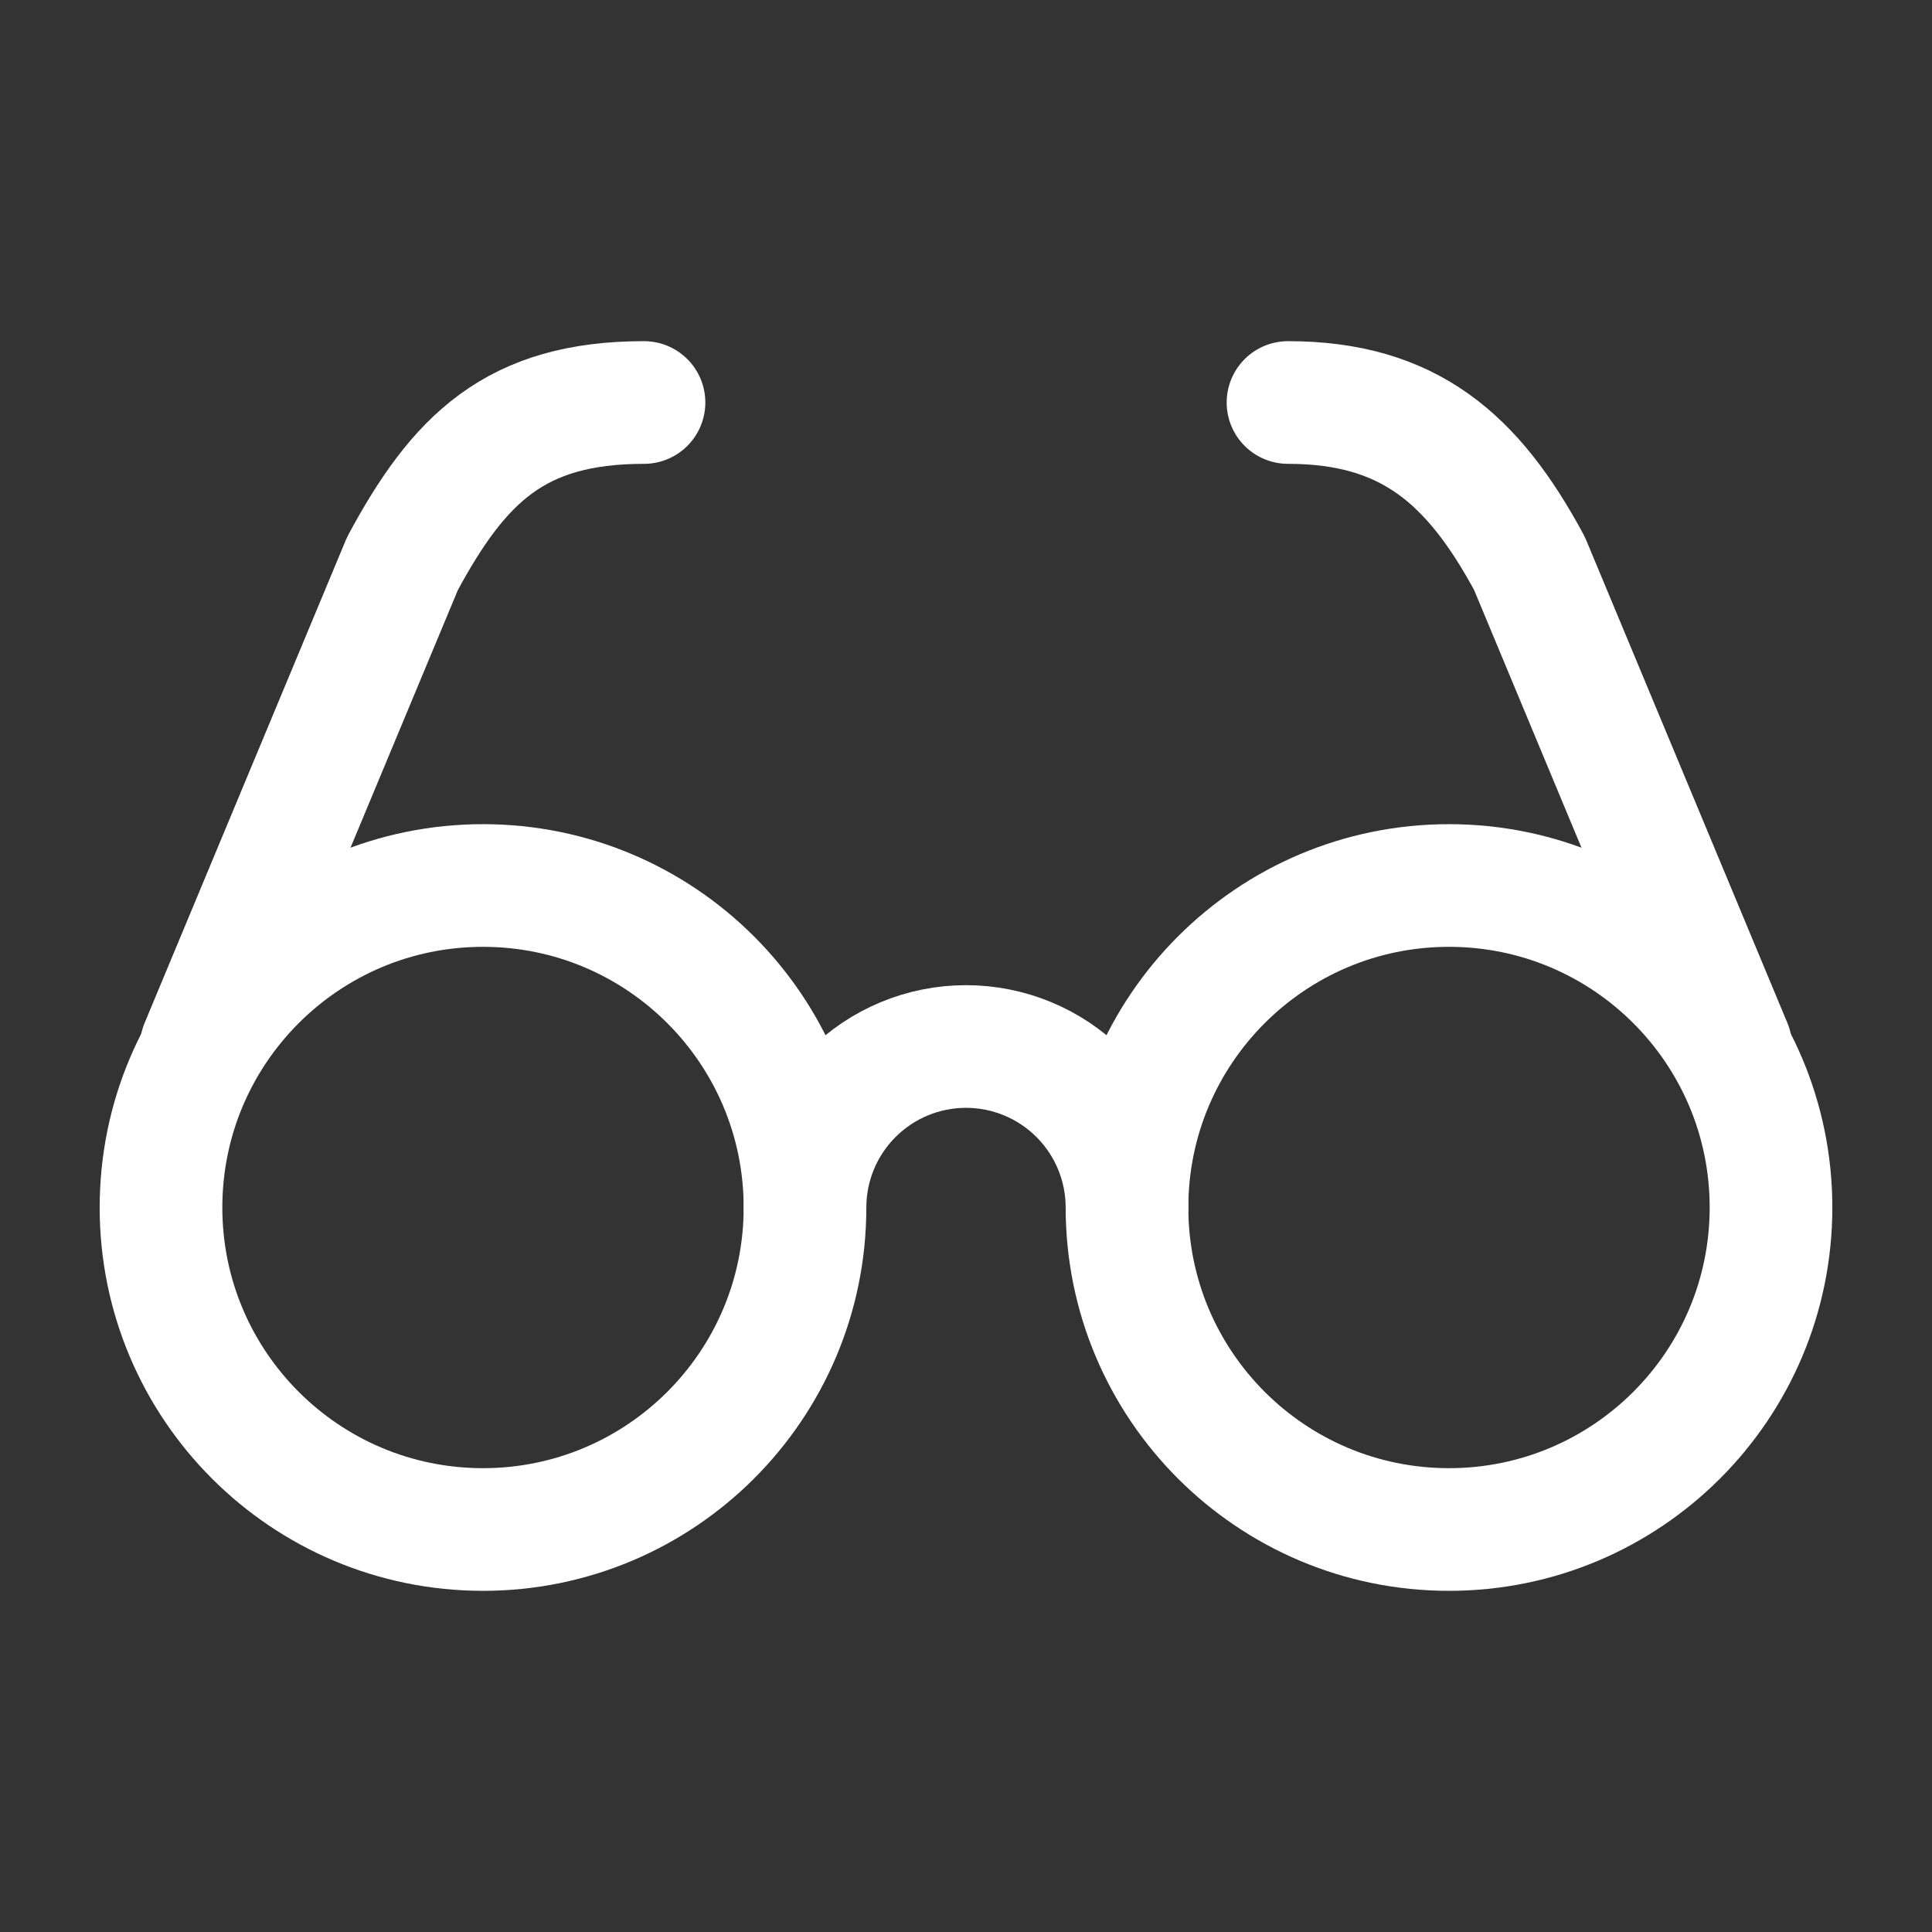 <svg width="63" height="63" viewBox="0 0 63 63" fill="none" xmlns="http://www.w3.org/2000/svg">
<rect x="0" y="0" width="63" height="63" fill="#333333" stroke="none"/>
<g id="glasses">
<path id="Vector" d="M15.75 49.875C21.549 49.875 26.25 45.174 26.25 39.375C26.25 33.576 21.549 28.875 15.75 28.875C9.951 28.875 5.25 33.576 5.25 39.375C5.25 45.174 9.951 49.875 15.75 49.875Z" stroke="white" stroke-width="4" stroke-linecap="round" stroke-linejoin="round"/>
<path id="Vector_2" d="M47.25 49.875C53.049 49.875 57.75 45.174 57.75 39.375C57.75 33.576 53.049 28.875 47.25 28.875C41.451 28.875 36.75 33.576 36.75 39.375C36.75 45.174 41.451 49.875 47.25 49.875Z" stroke="white" stroke-width="4" stroke-linecap="round" stroke-linejoin="round"/>
<path id="Vector_3" d="M36.75 39.375C36.75 37.983 36.197 36.647 35.212 35.663C34.228 34.678 32.892 34.125 31.5 34.125C30.108 34.125 28.772 34.678 27.788 35.663C26.803 36.647 26.25 37.983 26.25 39.375" stroke="white" stroke-width="4" stroke-linecap="round" stroke-linejoin="round"/>
<path id="Vector_4" d="M6.562 34.125L13.125 18.375C14.963 14.963 16.8 13.125 21 13.125" stroke="white" stroke-width="4" stroke-linecap="round" stroke-linejoin="round"/>
<path id="Vector_5" d="M56.438 34.125L49.875 18.375C48.038 14.963 45.938 13.125 42 13.125" stroke="white" stroke-width="4" stroke-linecap="round" stroke-linejoin="round"/>
</g>
</svg>
